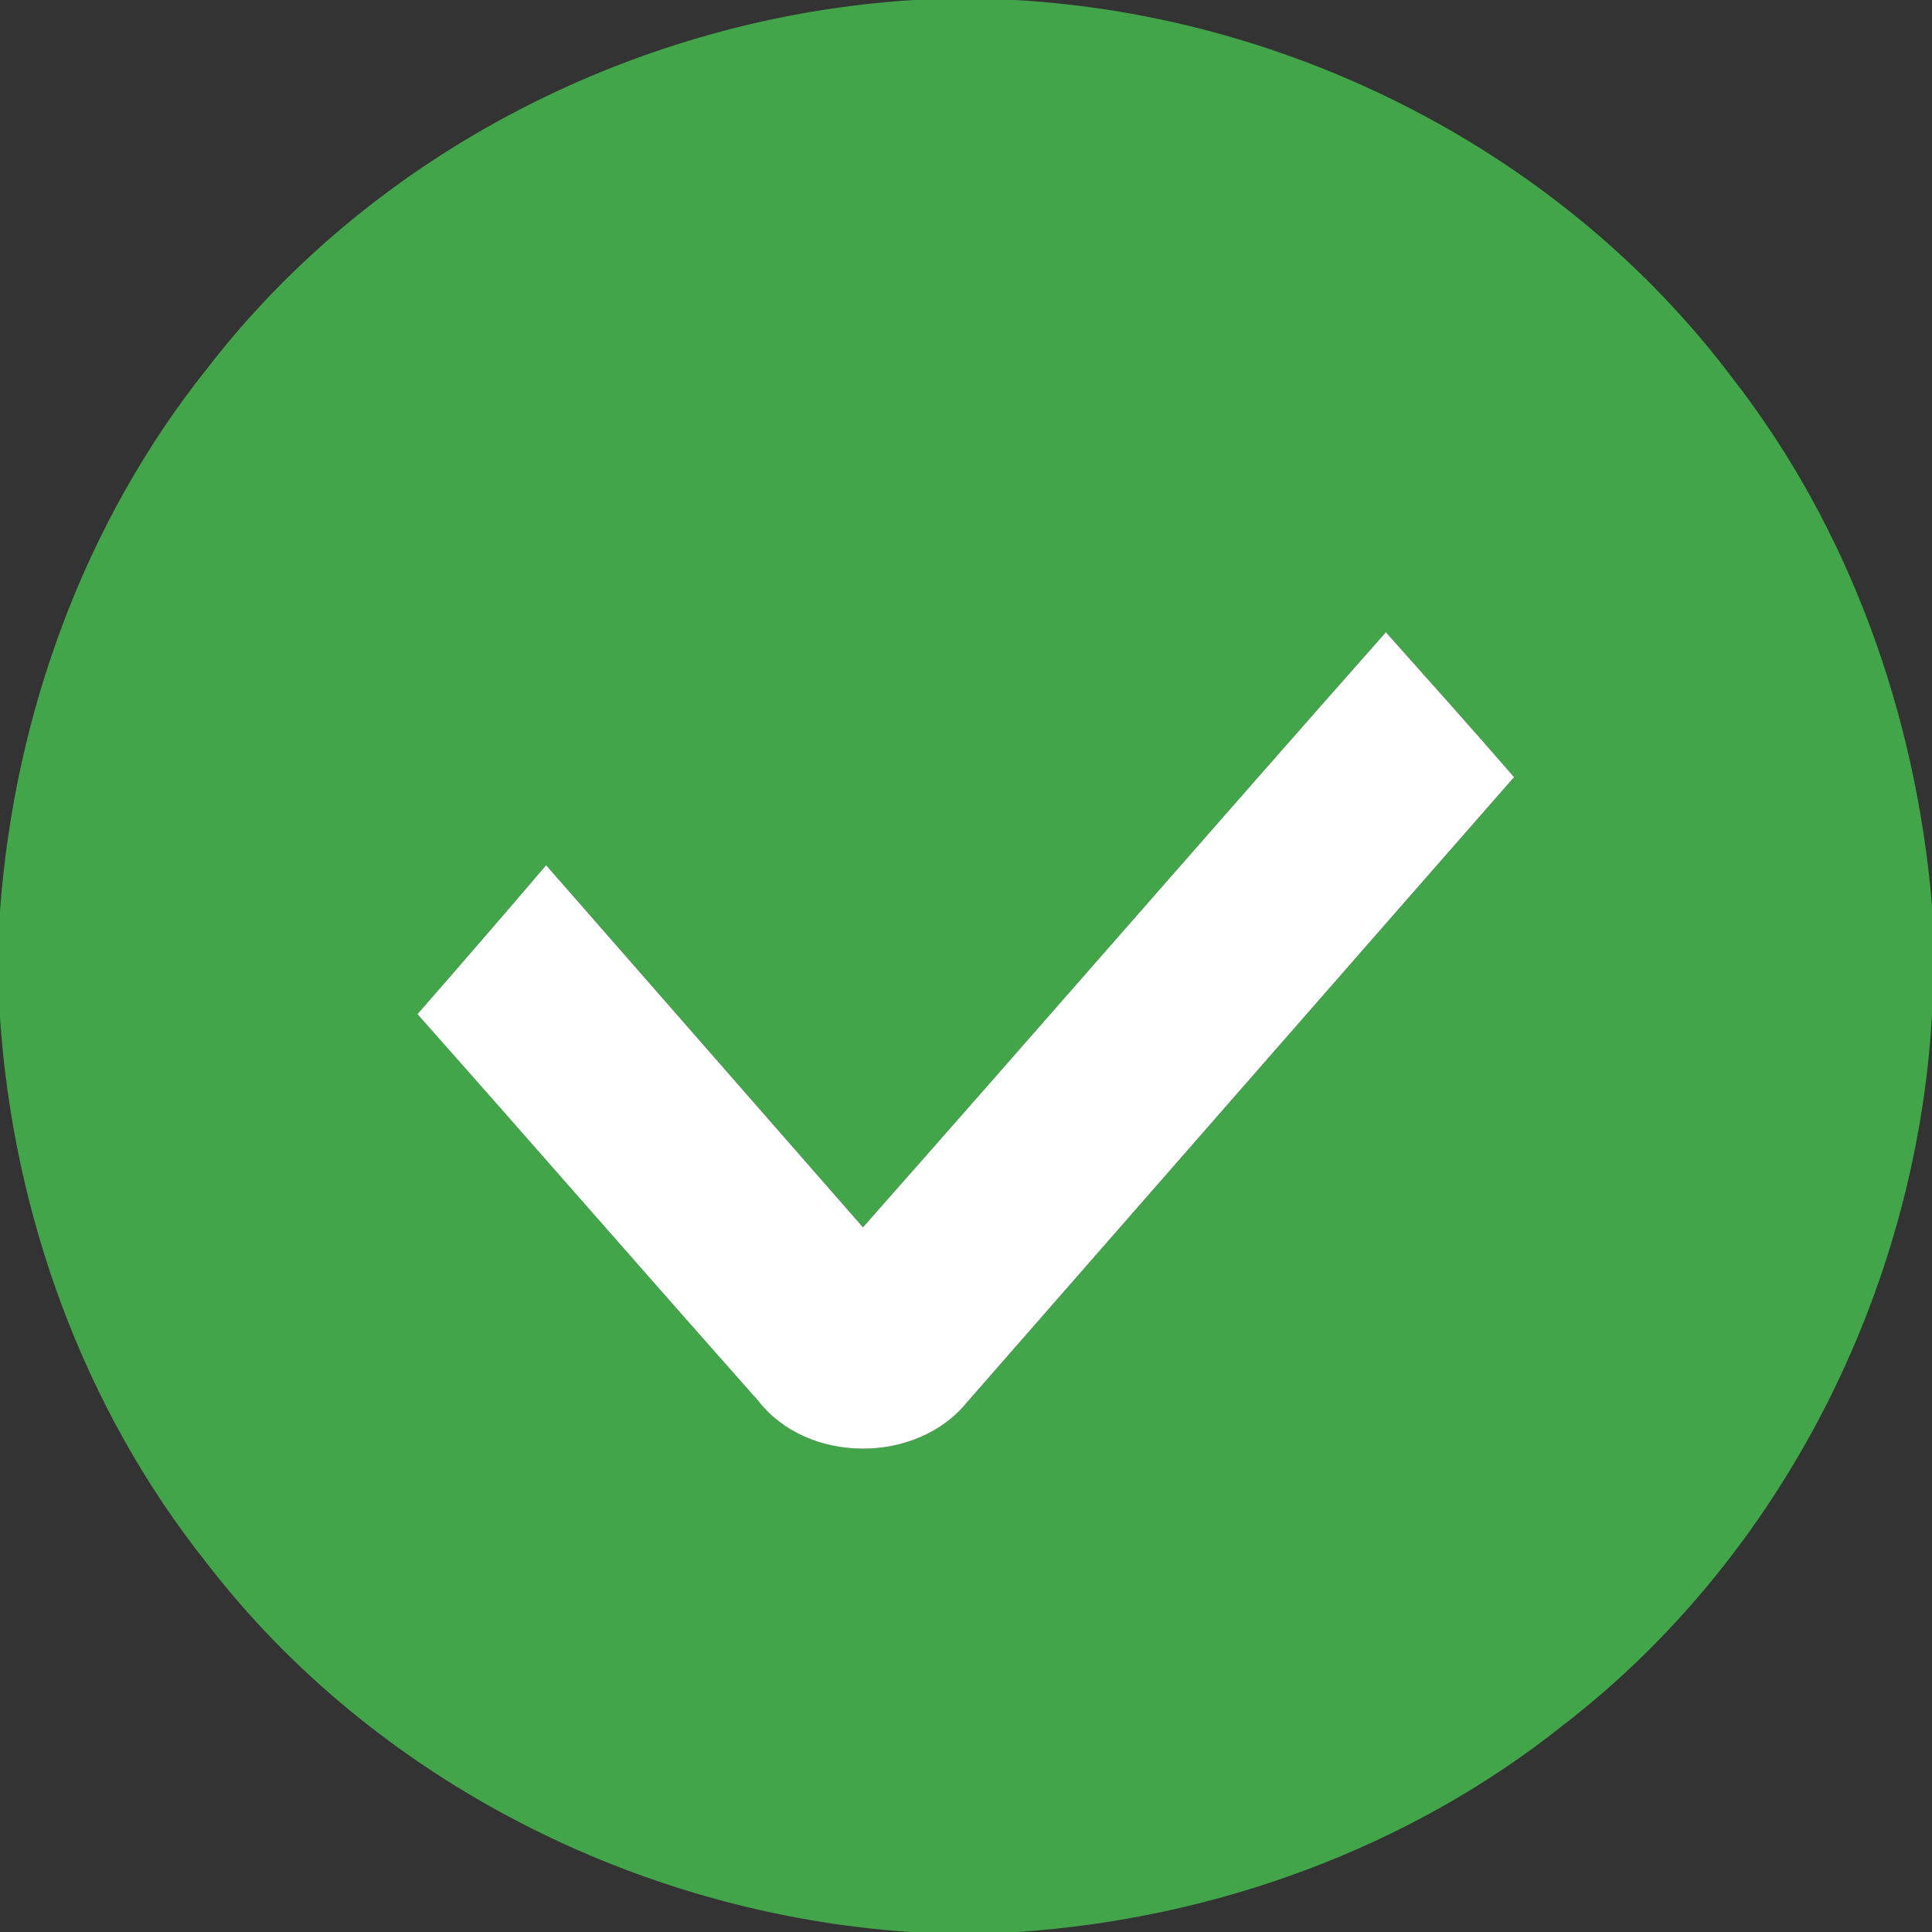 <?xml version="1.0" encoding="UTF-8" ?>
<!DOCTYPE svg PUBLIC "-//W3C//DTD SVG 1.1//EN" "http://www.w3.org/Graphics/SVG/1.1/DTD/svg11.dtd">
<svg width="120pt" height="120pt" viewBox="0 0 120 120" version="1.1" xmlns="http://www.w3.org/2000/svg">
<rect x="0" y="0" width="120" height="120" fill="#333333" stroke="none"/>
<g id="#43a54aff">
<path fill="#43a54a" opacity="1.00" d=" M 56.77 0.00 L 63.01 0.00 C 80.31 0.96 97.12 9.56 107.57 23.44 C 114.89 32.82 119.01 44.43 120.00 56.24 L 120.00 63.03 C 119.04 80.10 110.66 96.71 97.07 107.17 C 87.46 114.82 75.45 119.17 63.23 120.00 L 56.55 120.00 C 39.65 118.87 23.23 110.57 12.85 97.10 C 5.19 87.49 0.83 75.45 0.00 63.22 L 0.00 56.56 C 0.90 44.39 5.24 32.42 12.89 22.86 C 23.31 9.35 39.81 1.04 56.77 0.00 M 53.60 76.23 C 47.04 68.74 40.48 61.24 33.92 53.74 C 31.28 56.84 28.61 59.92 25.93 62.99 C 33.01 70.97 40.01 79.02 47.09 87.00 C 50.15 90.95 56.93 90.96 60.06 87.10 C 71.39 74.16 82.70 61.21 94.04 48.27 C 91.42 45.24 88.74 42.26 86.08 39.27 C 75.21 51.56 64.46 63.94 53.60 76.23 Z" />
</g>
<g id="#ffffffff">
<path fill="#ffffff" opacity="1.00" d=" M 53.60 76.23 C 64.46 63.94 75.21 51.56 86.08 39.27 C 88.74 42.26 91.42 45.24 94.04 48.27 C 82.70 61.21 71.39 74.16 60.06 87.10 C 56.93 90.96 50.15 90.95 47.09 87.00 C 40.01 79.02 33.01 70.97 25.93 62.99 C 28.61 59.92 31.28 56.84 33.92 53.74 C 40.48 61.24 47.04 68.74 53.60 76.23 Z" />
</g>
</svg>
